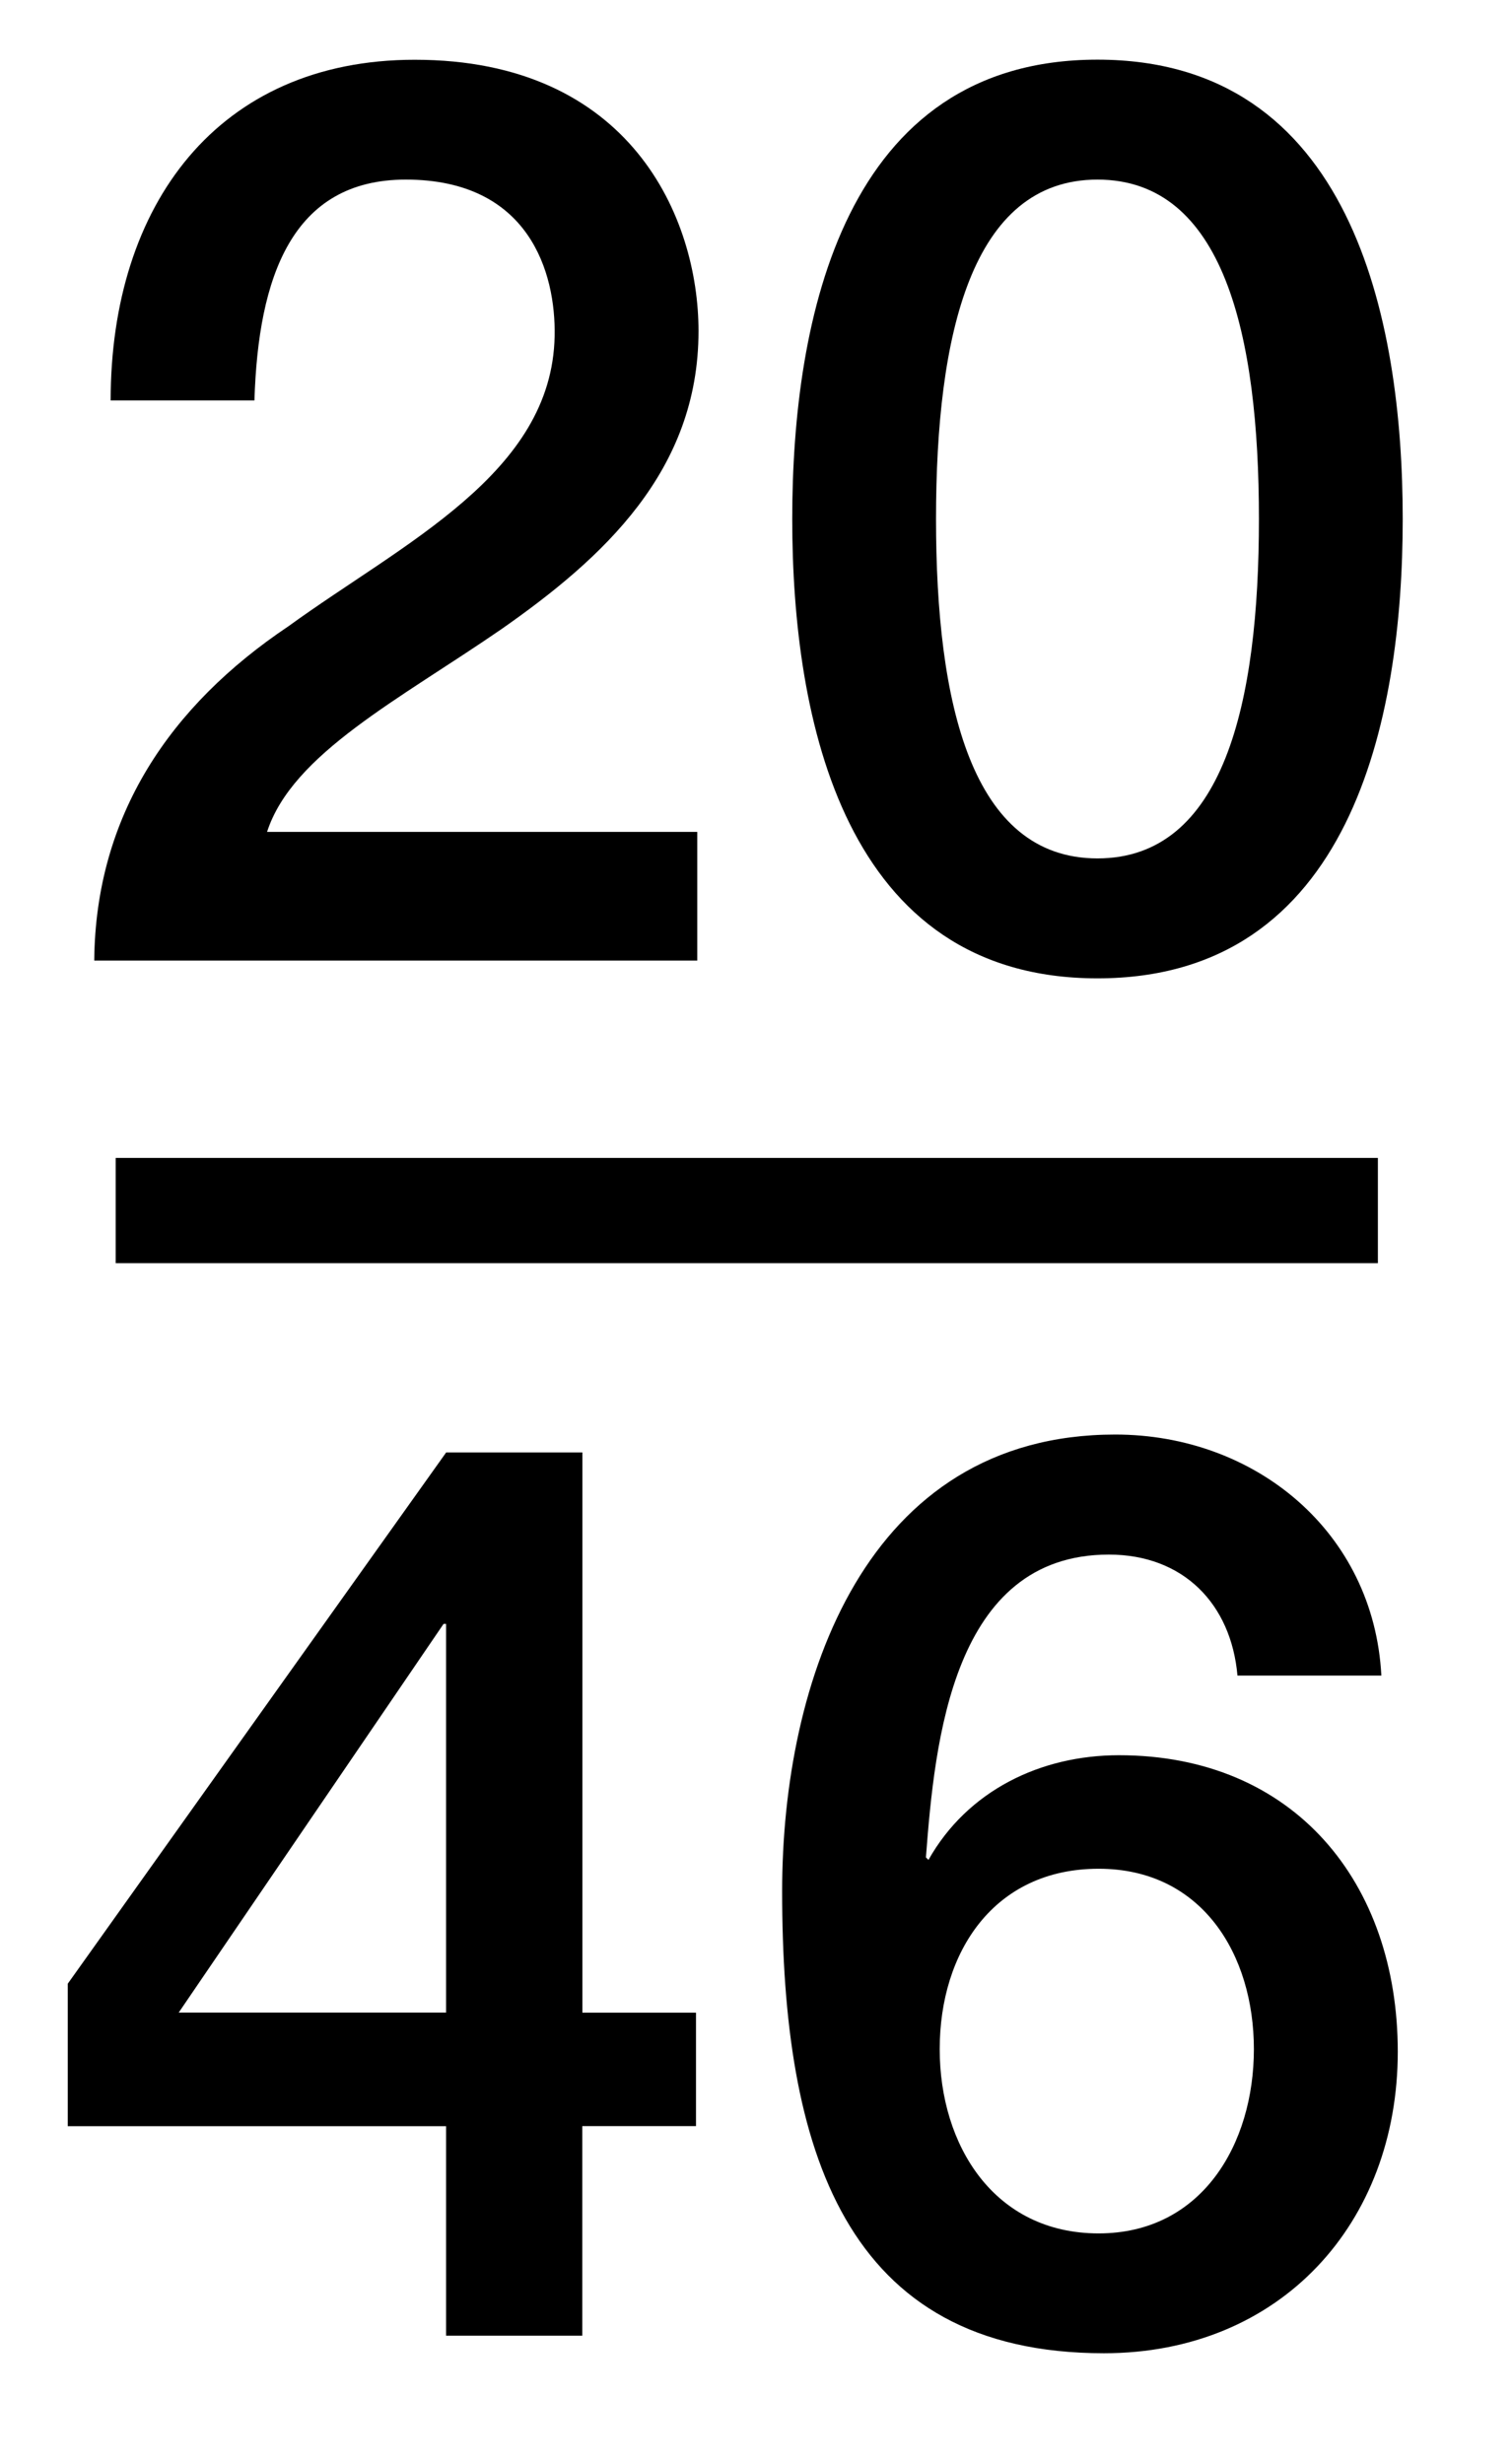 <?xml version="1.0" encoding="utf-8"?>
<!-- Generator: Adobe Illustrator 16.0.3, SVG Export Plug-In . SVG Version: 6.00 Build 0)  -->
<!DOCTYPE svg PUBLIC "-//W3C//DTD SVG 1.1//EN" "http://www.w3.org/Graphics/SVG/1.1/DTD/svg11.dtd">
<svg version="1.1" id="Layer_1" xmlns="http://www.w3.org/2000/svg" xmlns:xlink="http://www.w3.org/1999/xlink" x="0px" y="0px"
	 width="14.375px" height="23.417px" viewBox="0 0 14.375 23.417" style="enable-background:new 0 0 14.375 23.417;"
	 xml:space="preserve">
<g>
	<path d="M6.629,9.13H0.896c0.012-1.379,0.72-2.423,1.847-3.178c1.091-0.792,2.506-1.451,2.53-2.758
		c0.012-0.6-0.24-1.487-1.415-1.487c-1.08,0-1.403,0.923-1.439,2.099H1.052c0-1.859,1.02-3.238,2.891-3.238
		c2.051,0,2.698,1.5,2.698,2.579c0,1.332-0.911,2.159-1.871,2.831C3.798,6.648,2.779,7.164,2.539,7.907h4.09V9.13z"/>
	<path d="M13.336,4.933c0,1.907-0.492,4.366-2.902,4.366S7.532,6.84,7.532,4.933c0-1.907,0.492-4.366,2.902-4.366
		S13.336,3.026,13.336,4.933z M11.969,4.933c0-1.751-0.335-3.226-1.535-3.226c-1.199,0-1.535,1.475-1.535,3.226
		s0.336,3.226,1.535,3.226C11.634,8.159,11.969,6.684,11.969,4.933z"/>
</g>
<g>
	<path d="M6.616,20.208h-1.08V22.2H4.241v-1.991H0.644v-1.354l3.598-5.05h1.295v5.325h1.08V20.208z M1.699,19.129h2.542v-3.694
		H4.217L1.699,19.129z"/>
	<path d="M11.765,15.927c-0.06-0.684-0.516-1.151-1.223-1.151c-1.487,0-1.655,1.775-1.739,2.878l0.024,0.024
		c0.372-0.66,1.067-0.995,1.811-0.995c1.667,0,2.651,1.211,2.651,2.818c0,1.631-1.116,2.866-2.794,2.866
		c-2.471,0-3.059-1.943-3.059-4.39c0-2.003,0.792-4.342,3.167-4.342c1.331,0,2.458,0.924,2.53,2.291H11.765z M11.921,19.477
		c0-0.899-0.492-1.715-1.476-1.715c-0.995,0-1.511,0.791-1.511,1.715c0,0.912,0.516,1.751,1.511,1.751
		C11.429,21.228,11.921,20.376,11.921,19.477z"/>
</g>
<line style="fill:none;stroke:#000000;stroke-miterlimit:10;" x1="1.1" y1="11.506" x2="13.1" y2="11.506"/>
</svg>
